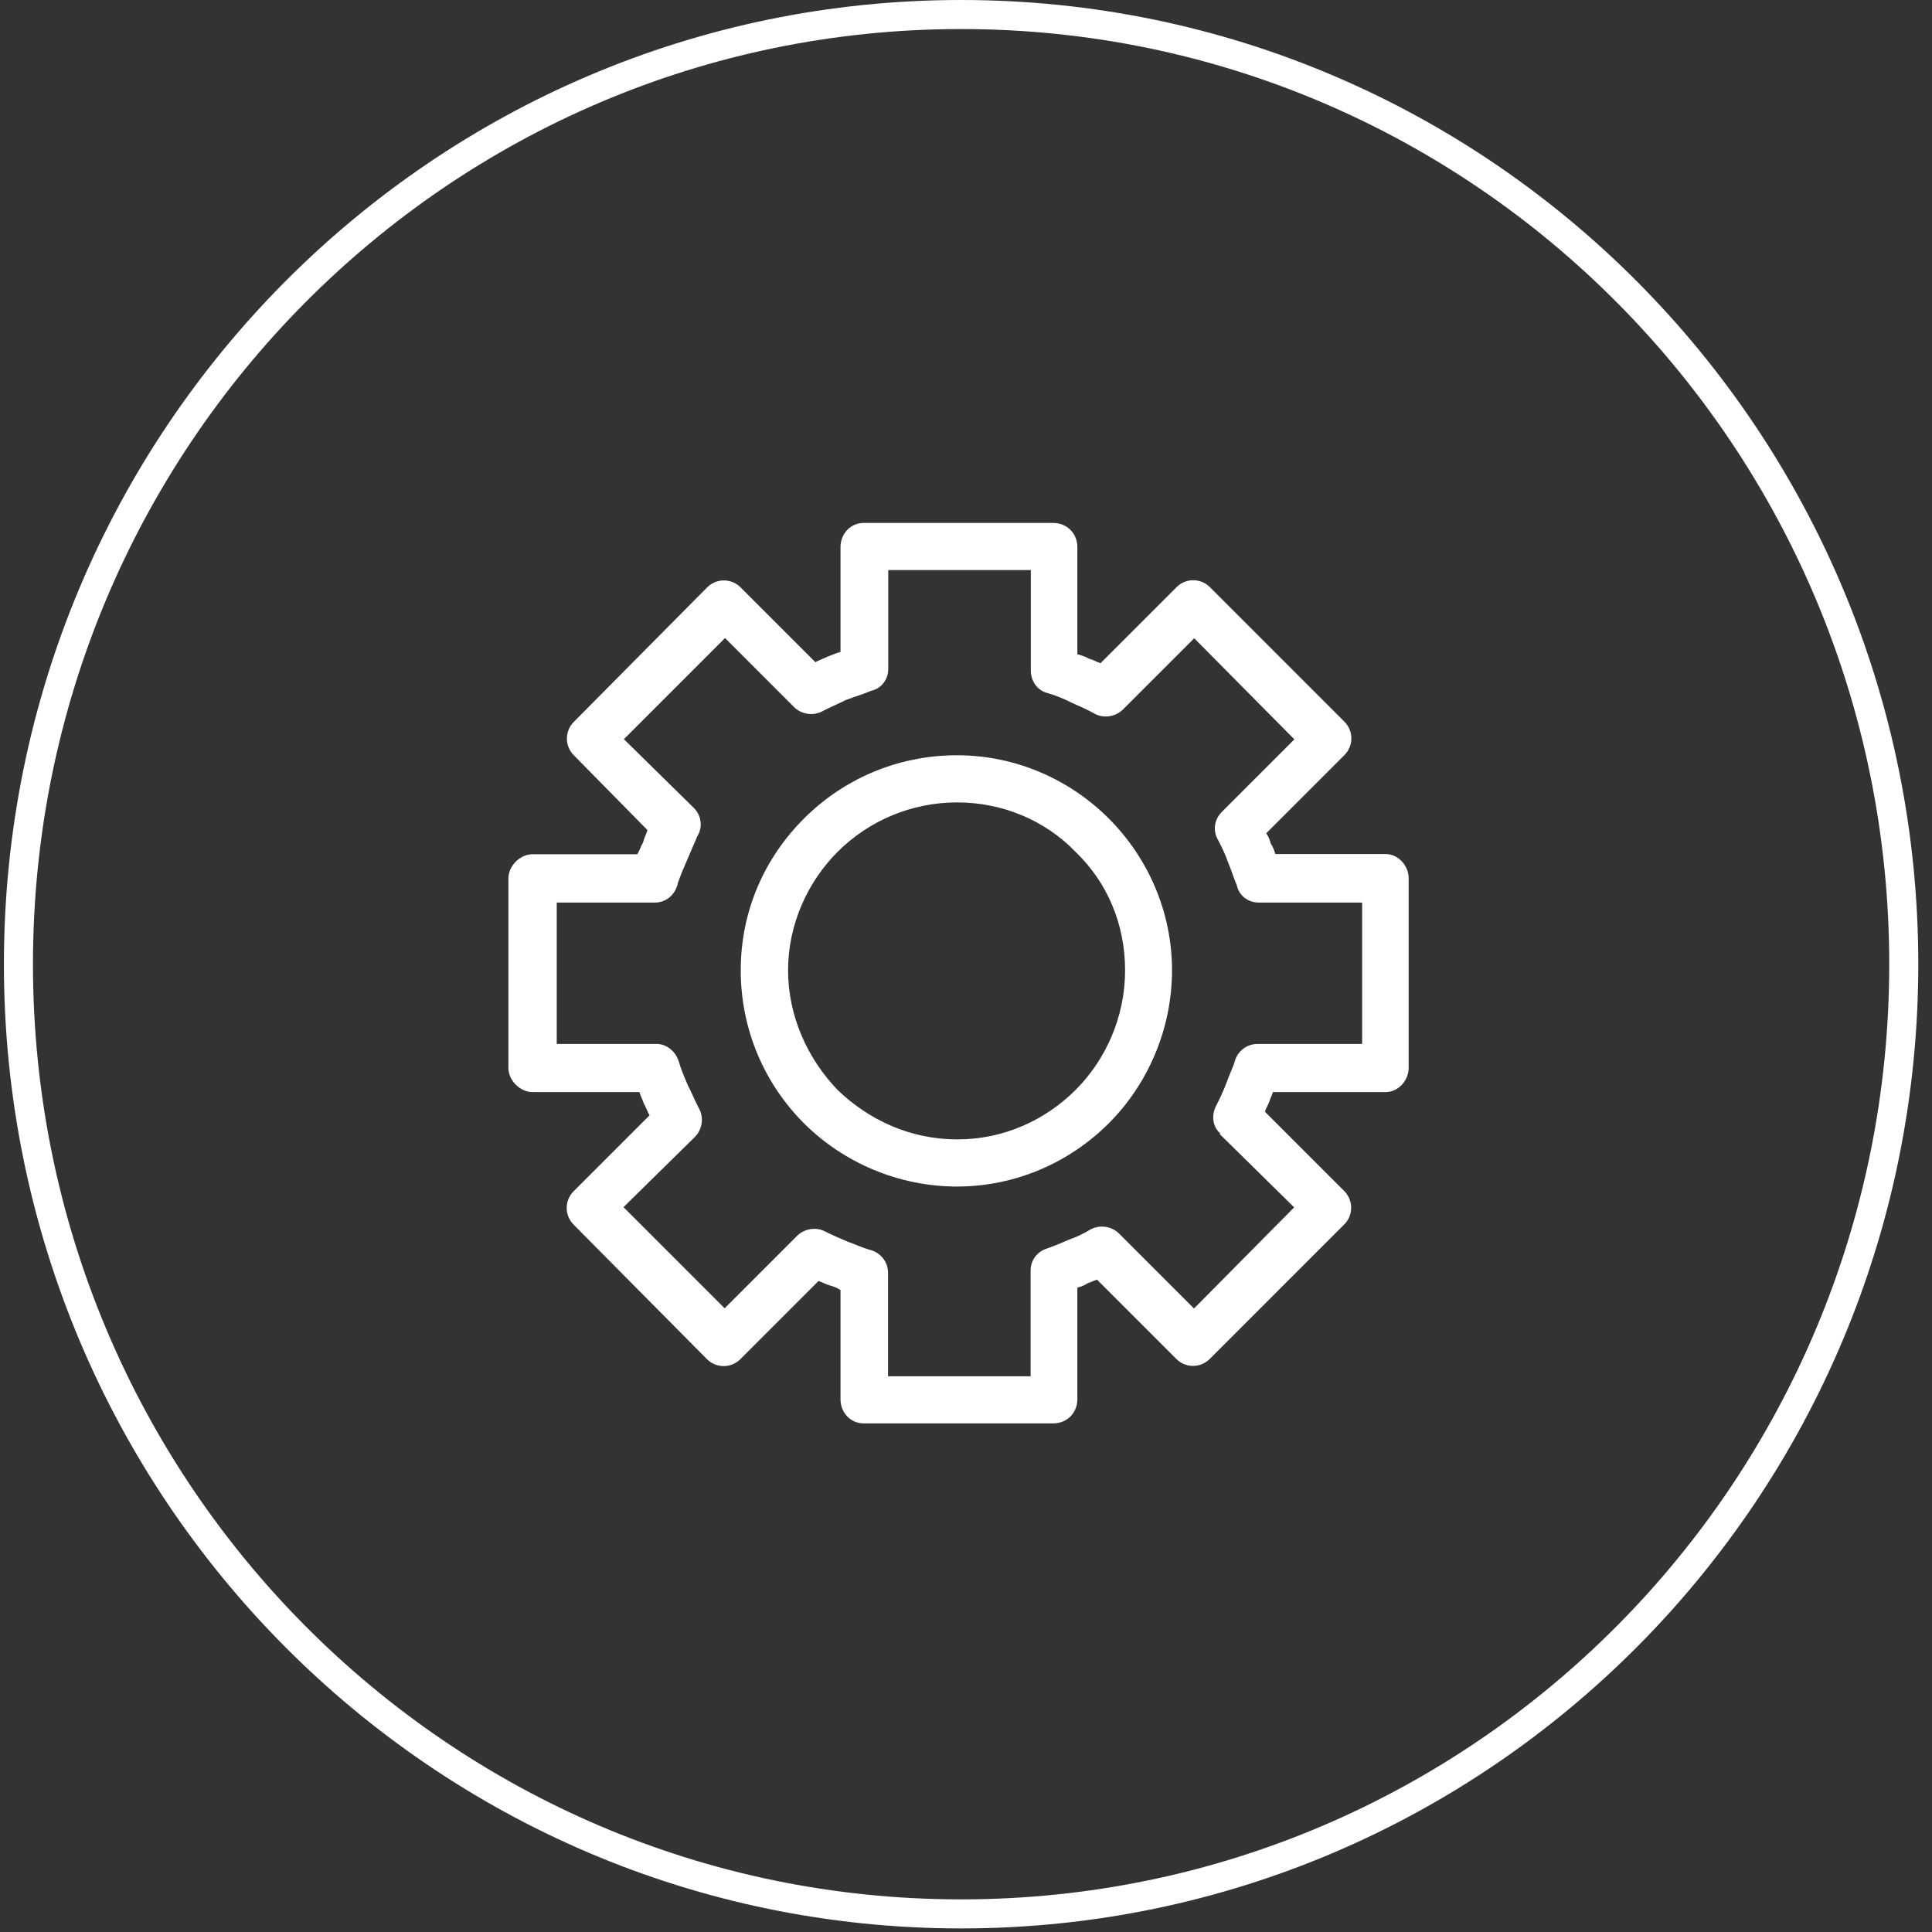 <svg width="133" height="133" viewBox="0 0 133 133" fill="none" xmlns="http://www.w3.org/2000/svg">
<rect x="0" y="0" width="133" height="133" fill="#333333" stroke="none"/>
<path d="M131.056 66.377C131.056 102.49 101.995 131.754 66.162 131.754C30.329 131.754 1.269 102.49 1.269 66.377C1.269 30.263 30.329 1 66.162 1C101.995 1 131.056 30.263 131.056 66.377Z" stroke="white" stroke-width="2"/>
<g clip-path="url(#clip0_1520_917)">
<path d="M35 73.53V60.47C35 59.605 35.798 58.807 36.663 58.807H43.869C44.031 58.564 44.112 58.253 44.261 58.01C44.342 57.699 44.504 57.374 44.572 57.144L39.502 51.993C38.867 51.358 38.867 50.331 39.502 49.695L48.682 40.434C49.317 39.799 50.344 39.799 50.98 40.434L56.131 45.585C56.442 45.423 56.685 45.342 56.996 45.193C57.239 45.112 57.55 44.95 57.861 44.882V37.663C57.861 36.717 58.578 36 59.443 36H72.503C73.449 36 74.166 36.717 74.166 37.663V45.031C74.409 45.112 74.72 45.193 74.963 45.342C75.274 45.423 75.518 45.585 75.761 45.653L80.993 40.421C81.628 39.785 82.656 39.785 83.291 40.421L92.552 49.682C93.188 50.317 93.188 51.344 92.552 51.98L87.171 57.361C87.334 57.604 87.415 57.834 87.482 58.077C87.645 58.321 87.726 58.55 87.793 58.794H95.391C96.256 58.794 96.973 59.591 96.973 60.457V73.516C96.973 74.382 96.256 75.179 95.391 75.179H87.631C87.55 75.423 87.469 75.571 87.388 75.815C87.307 76.058 87.144 76.288 87.077 76.531L92.539 81.993C93.174 82.628 93.174 83.656 92.539 84.291L83.278 93.552C82.642 94.188 81.615 94.188 80.98 93.552L75.518 88.09C75.274 88.171 75.126 88.252 74.882 88.334C74.639 88.496 74.409 88.577 74.166 88.645V96.324C74.166 97.27 73.449 97.987 72.503 97.987H59.443C58.578 97.987 57.861 97.27 57.861 96.324V88.807C57.618 88.645 57.388 88.564 57.145 88.496C56.834 88.415 56.59 88.252 56.347 88.185L50.966 93.566C50.331 94.201 49.303 94.201 48.668 93.566L39.488 84.305C38.853 83.669 38.853 82.642 39.488 82.007L44.721 76.775C44.558 76.531 44.477 76.22 44.328 75.977C44.247 75.734 44.085 75.423 44.017 75.179H36.663C35.798 75.179 35 74.382 35 73.516V73.53ZM38.326 62.133V71.867H45.221C45.856 71.867 46.492 72.34 46.721 73.057C46.884 73.611 47.113 74.165 47.357 74.72C47.6 75.193 47.83 75.747 48.073 76.22C48.465 76.856 48.384 77.721 47.83 78.275L42.922 83.102L49.885 90.064L54.873 85.075C55.347 84.602 56.144 84.44 56.78 84.764C57.253 85.008 57.807 85.238 58.361 85.481C58.835 85.643 59.308 85.873 59.862 86.035C60.579 86.198 61.133 86.833 61.133 87.617V94.742H70.948V87.455C70.948 86.82 71.34 86.184 72.057 85.954C72.53 85.792 73.084 85.562 73.638 85.319C74.112 85.157 74.585 84.927 74.99 84.683C75.626 84.291 76.491 84.372 77.045 84.927L82.196 90.078L89.091 83.115L83.94 78.045H84.021C83.467 77.572 83.386 76.775 83.71 76.139C83.954 75.666 84.184 75.193 84.427 74.557C84.589 74.084 84.819 73.611 84.981 73.138C85.144 72.421 85.779 71.867 86.563 71.867H93.769V62.133H86.644C85.928 62.133 85.292 61.66 85.144 60.943C84.9 60.389 84.751 59.835 84.508 59.28C84.346 58.807 84.116 58.334 83.873 57.861C83.481 57.225 83.562 56.441 84.116 55.887L89.105 50.898L82.21 43.936L77.302 48.843C76.829 49.317 76.031 49.479 75.396 49.154C74.842 48.843 74.287 48.6 73.733 48.357C73.26 48.113 72.706 47.884 72.151 47.721C71.435 47.559 70.962 46.924 70.962 46.14V39.245H61.147V46.058C61.147 46.775 60.673 47.41 59.957 47.559C59.403 47.802 58.848 47.951 58.213 48.194C57.74 48.438 57.185 48.668 56.712 48.911C56.077 49.303 55.212 49.222 54.657 48.668L49.912 43.922L42.949 50.885L47.776 55.63C48.249 56.103 48.411 56.901 48.019 57.536C47.776 58.091 47.546 58.645 47.303 59.199C47.059 59.754 46.83 60.308 46.667 60.781C46.505 61.579 45.87 62.133 45.086 62.133H38.326ZM65.878 51.993C69.921 51.993 73.638 53.656 76.329 56.347C79.019 59.037 80.682 62.755 80.682 66.797C80.682 70.84 79.019 74.638 76.329 77.329C73.638 80.019 69.921 81.682 65.878 81.682C61.836 81.682 58.037 80.019 55.347 77.329C52.656 74.638 50.993 70.921 50.993 66.797C50.993 62.674 52.656 59.037 55.347 56.347C58.037 53.656 61.755 51.993 65.878 51.993ZM74.044 58.645C71.989 56.509 69.055 55.238 65.892 55.238C62.728 55.238 59.795 56.509 57.658 58.645C55.604 60.7 54.252 63.634 54.252 66.797C54.252 69.961 55.604 72.894 57.658 75.031C59.795 77.085 62.647 78.437 65.892 78.437C69.136 78.437 71.989 77.085 74.044 75.031C76.099 72.976 77.451 70.042 77.451 66.797C77.451 63.553 76.18 60.7 74.044 58.645Z" fill="white"/>
</g>
<defs>
<clipPath id="clip0_1520_917">
<rect width="62" height="62" fill="white" transform="translate(35 36)"/>
</clipPath>
</defs>
</svg>
